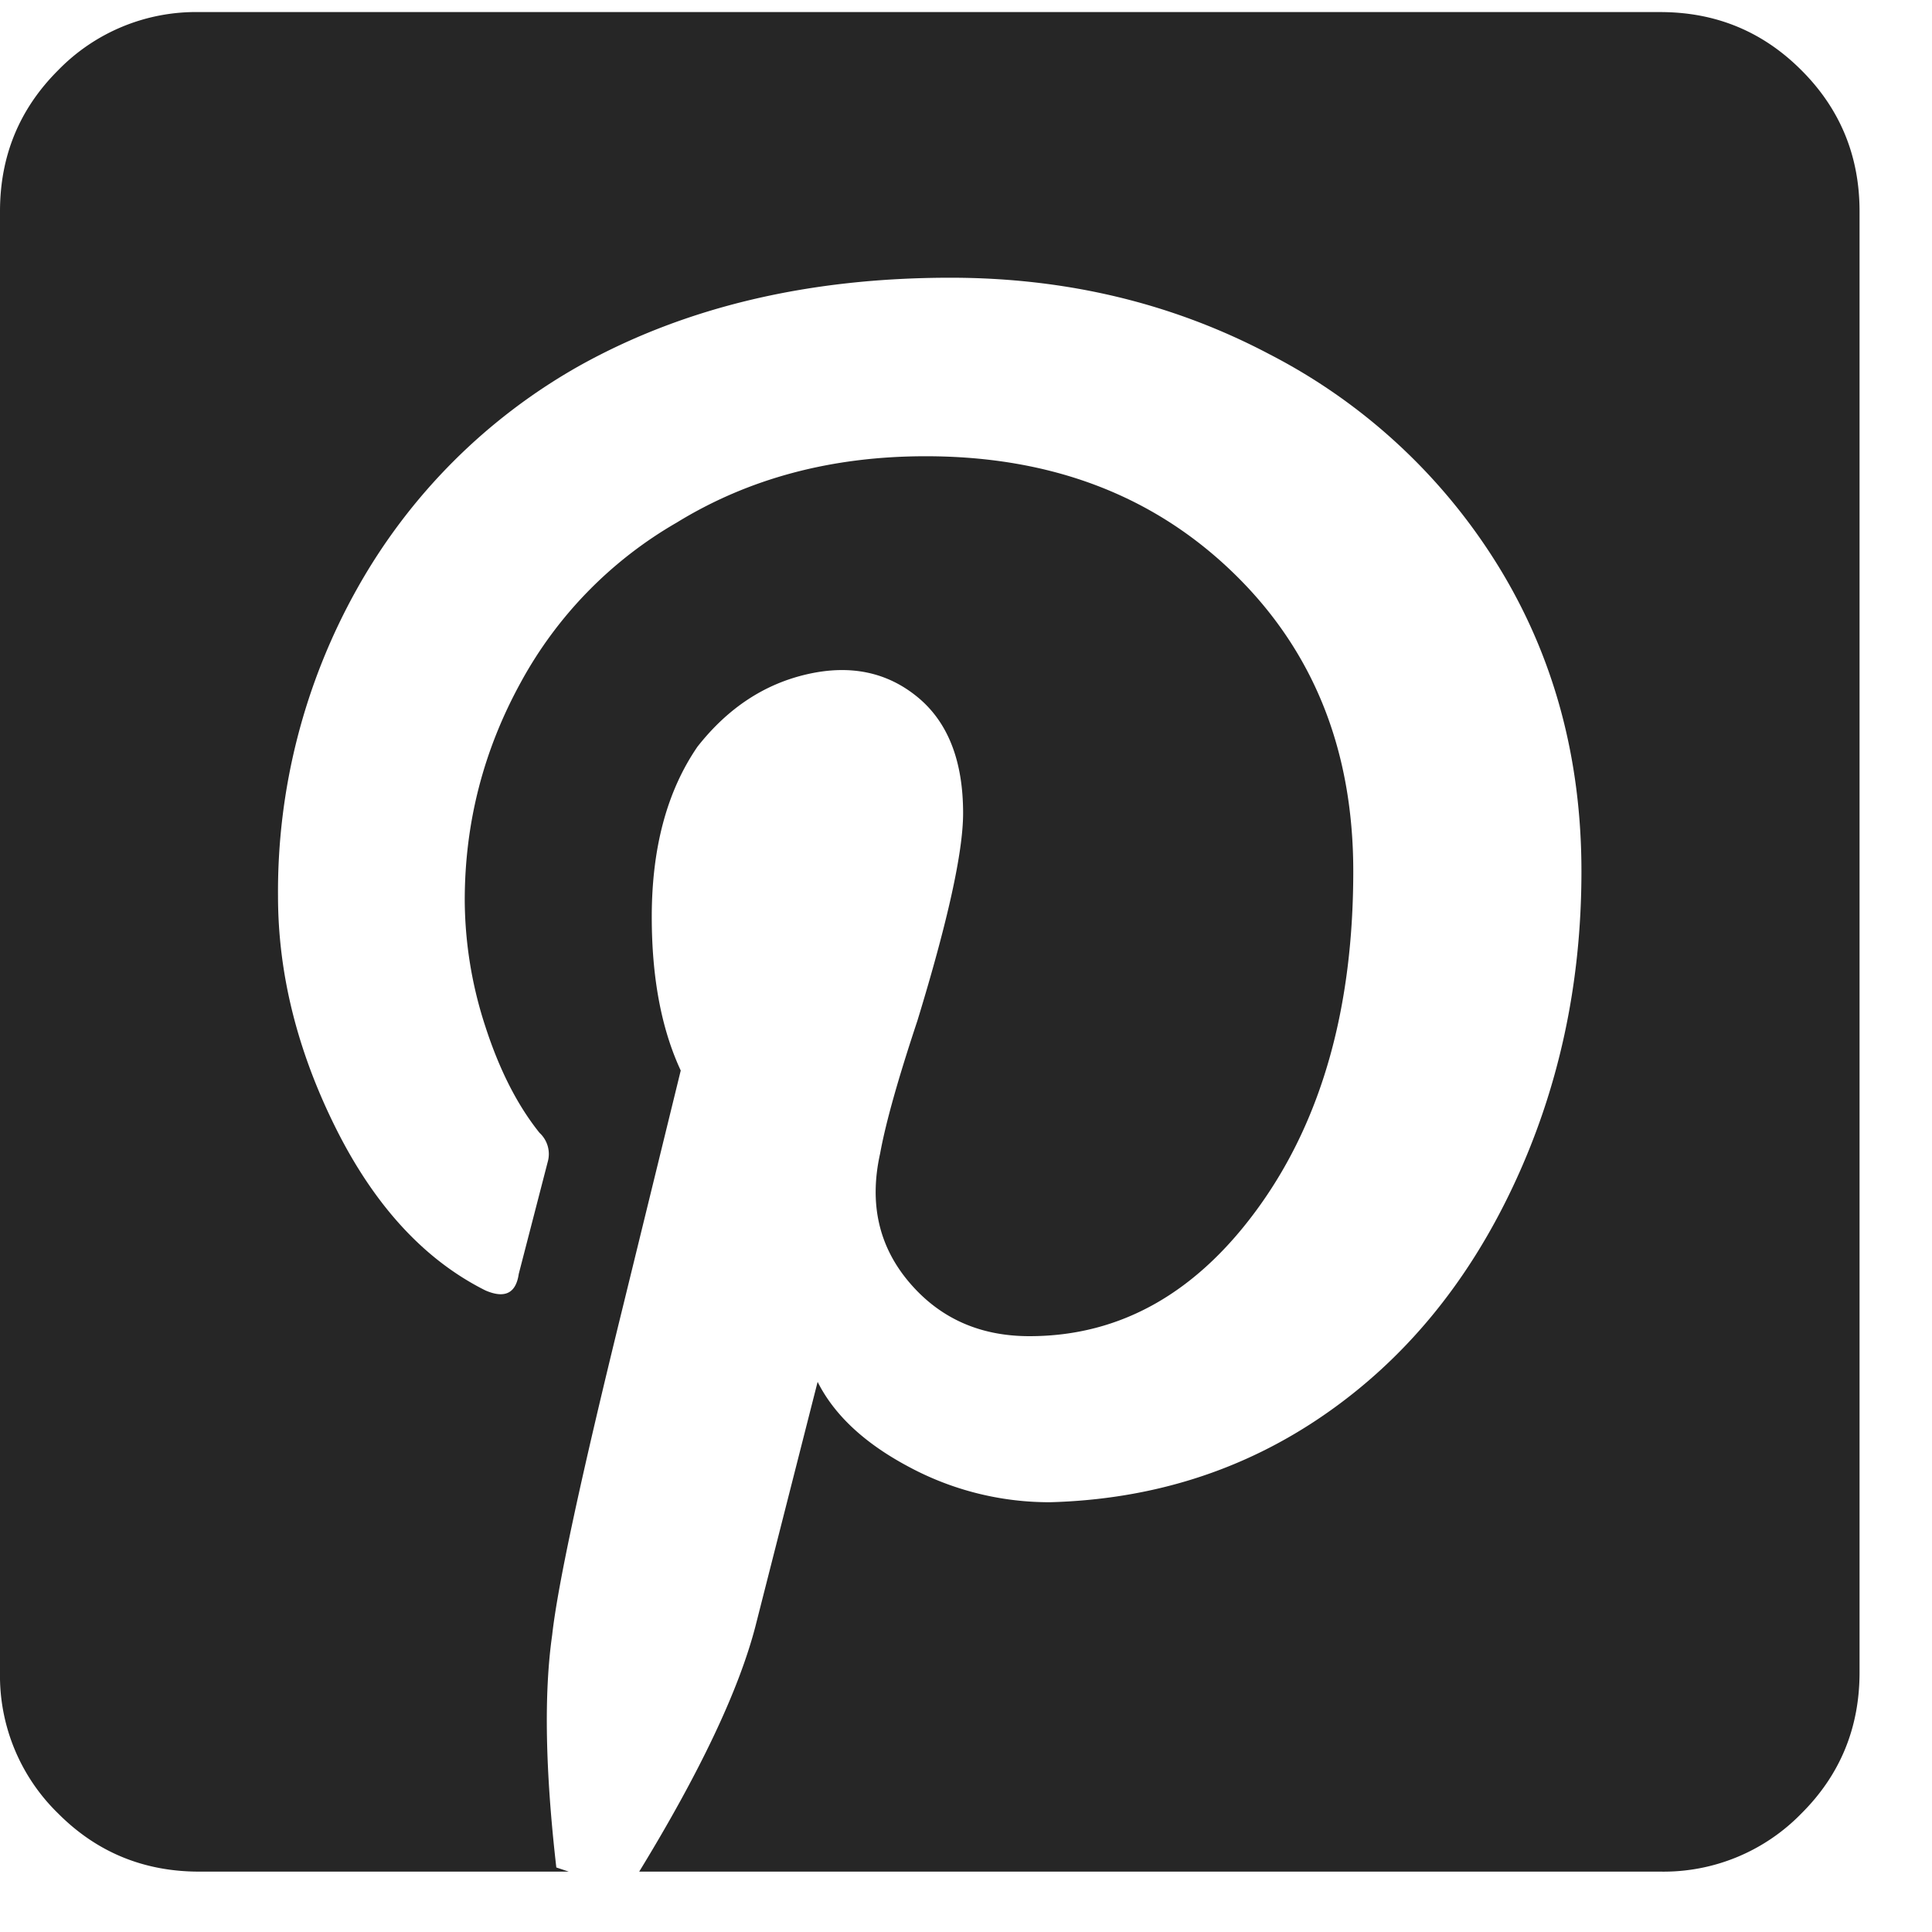 <svg height="20" width="20" xmlns="http://www.w3.org/2000/svg"><g fill="none" fill-rule="evenodd"><path d="M-455-506h1600V954H-455z" fill="#fff"/><path d="M19.25 2.188v15.125c0 .572-.2 1.06-.602 1.46a1.989 1.989 0 0 1-1.46.602H6.617c.63-1.031 1.03-1.876 1.202-2.535l.645-2.535c.172.343.487.637.945.88a3.07 3.07 0 0 0 1.461.366c1.06-.029 2.005-.33 2.836-.903s1.482-1.36 1.955-2.363c.473-1.002.71-2.091.71-3.265 0-1.175-.287-2.228-.86-3.159a6.016 6.016 0 0 0-2.364-2.191c-1.002-.53-2.105-.795-3.308-.795-1.461 0-2.736.3-3.824.902a6.02 6.02 0 0 0-2.32 2.32 6.41 6.41 0 0 0-.817 3.18c0 .802.2 1.605.601 2.407.402.802.917 1.36 1.547 1.675.2.086.315.029.344-.171l.3-1.16a.298.298 0 0 0-.085-.301c-.23-.287-.415-.652-.559-1.096a4.253 4.253 0 0 1-.215-1.31c0-.803.194-1.555.58-2.257A4.26 4.26 0 0 1 7.005 5.41c.745-.458 1.604-.687 2.578-.687 1.29 0 2.349.4 3.18 1.203s1.246 1.833 1.246 3.094c0 1.403-.322 2.556-.967 3.459-.645.902-1.44 1.353-2.385 1.353-.515 0-.93-.186-1.246-.559-.315-.372-.415-.816-.3-1.332.057-.315.186-.773.386-1.375.315-1.03.473-1.747.473-2.148 0-.544-.158-.945-.473-1.203-.315-.258-.695-.337-1.139-.236s-.823.35-1.138.751c-.315.459-.473 1.046-.473 1.762 0 .63.1 1.16.3 1.59l-.6 2.45c-.43 1.747-.674 2.878-.731 3.394-.086.601-.072 1.403.043 2.406l.129.043H2.062c-.572 0-1.06-.2-1.46-.602A1.989 1.989 0 0 1 0 17.313V2.188c0-.573.2-1.06.602-1.461a1.989 1.989 0 0 1 1.46-.602h15.125c.573 0 1.06.2 1.461.602.401.4.602.888.602 1.46z" fill="#262626"/></g></svg>